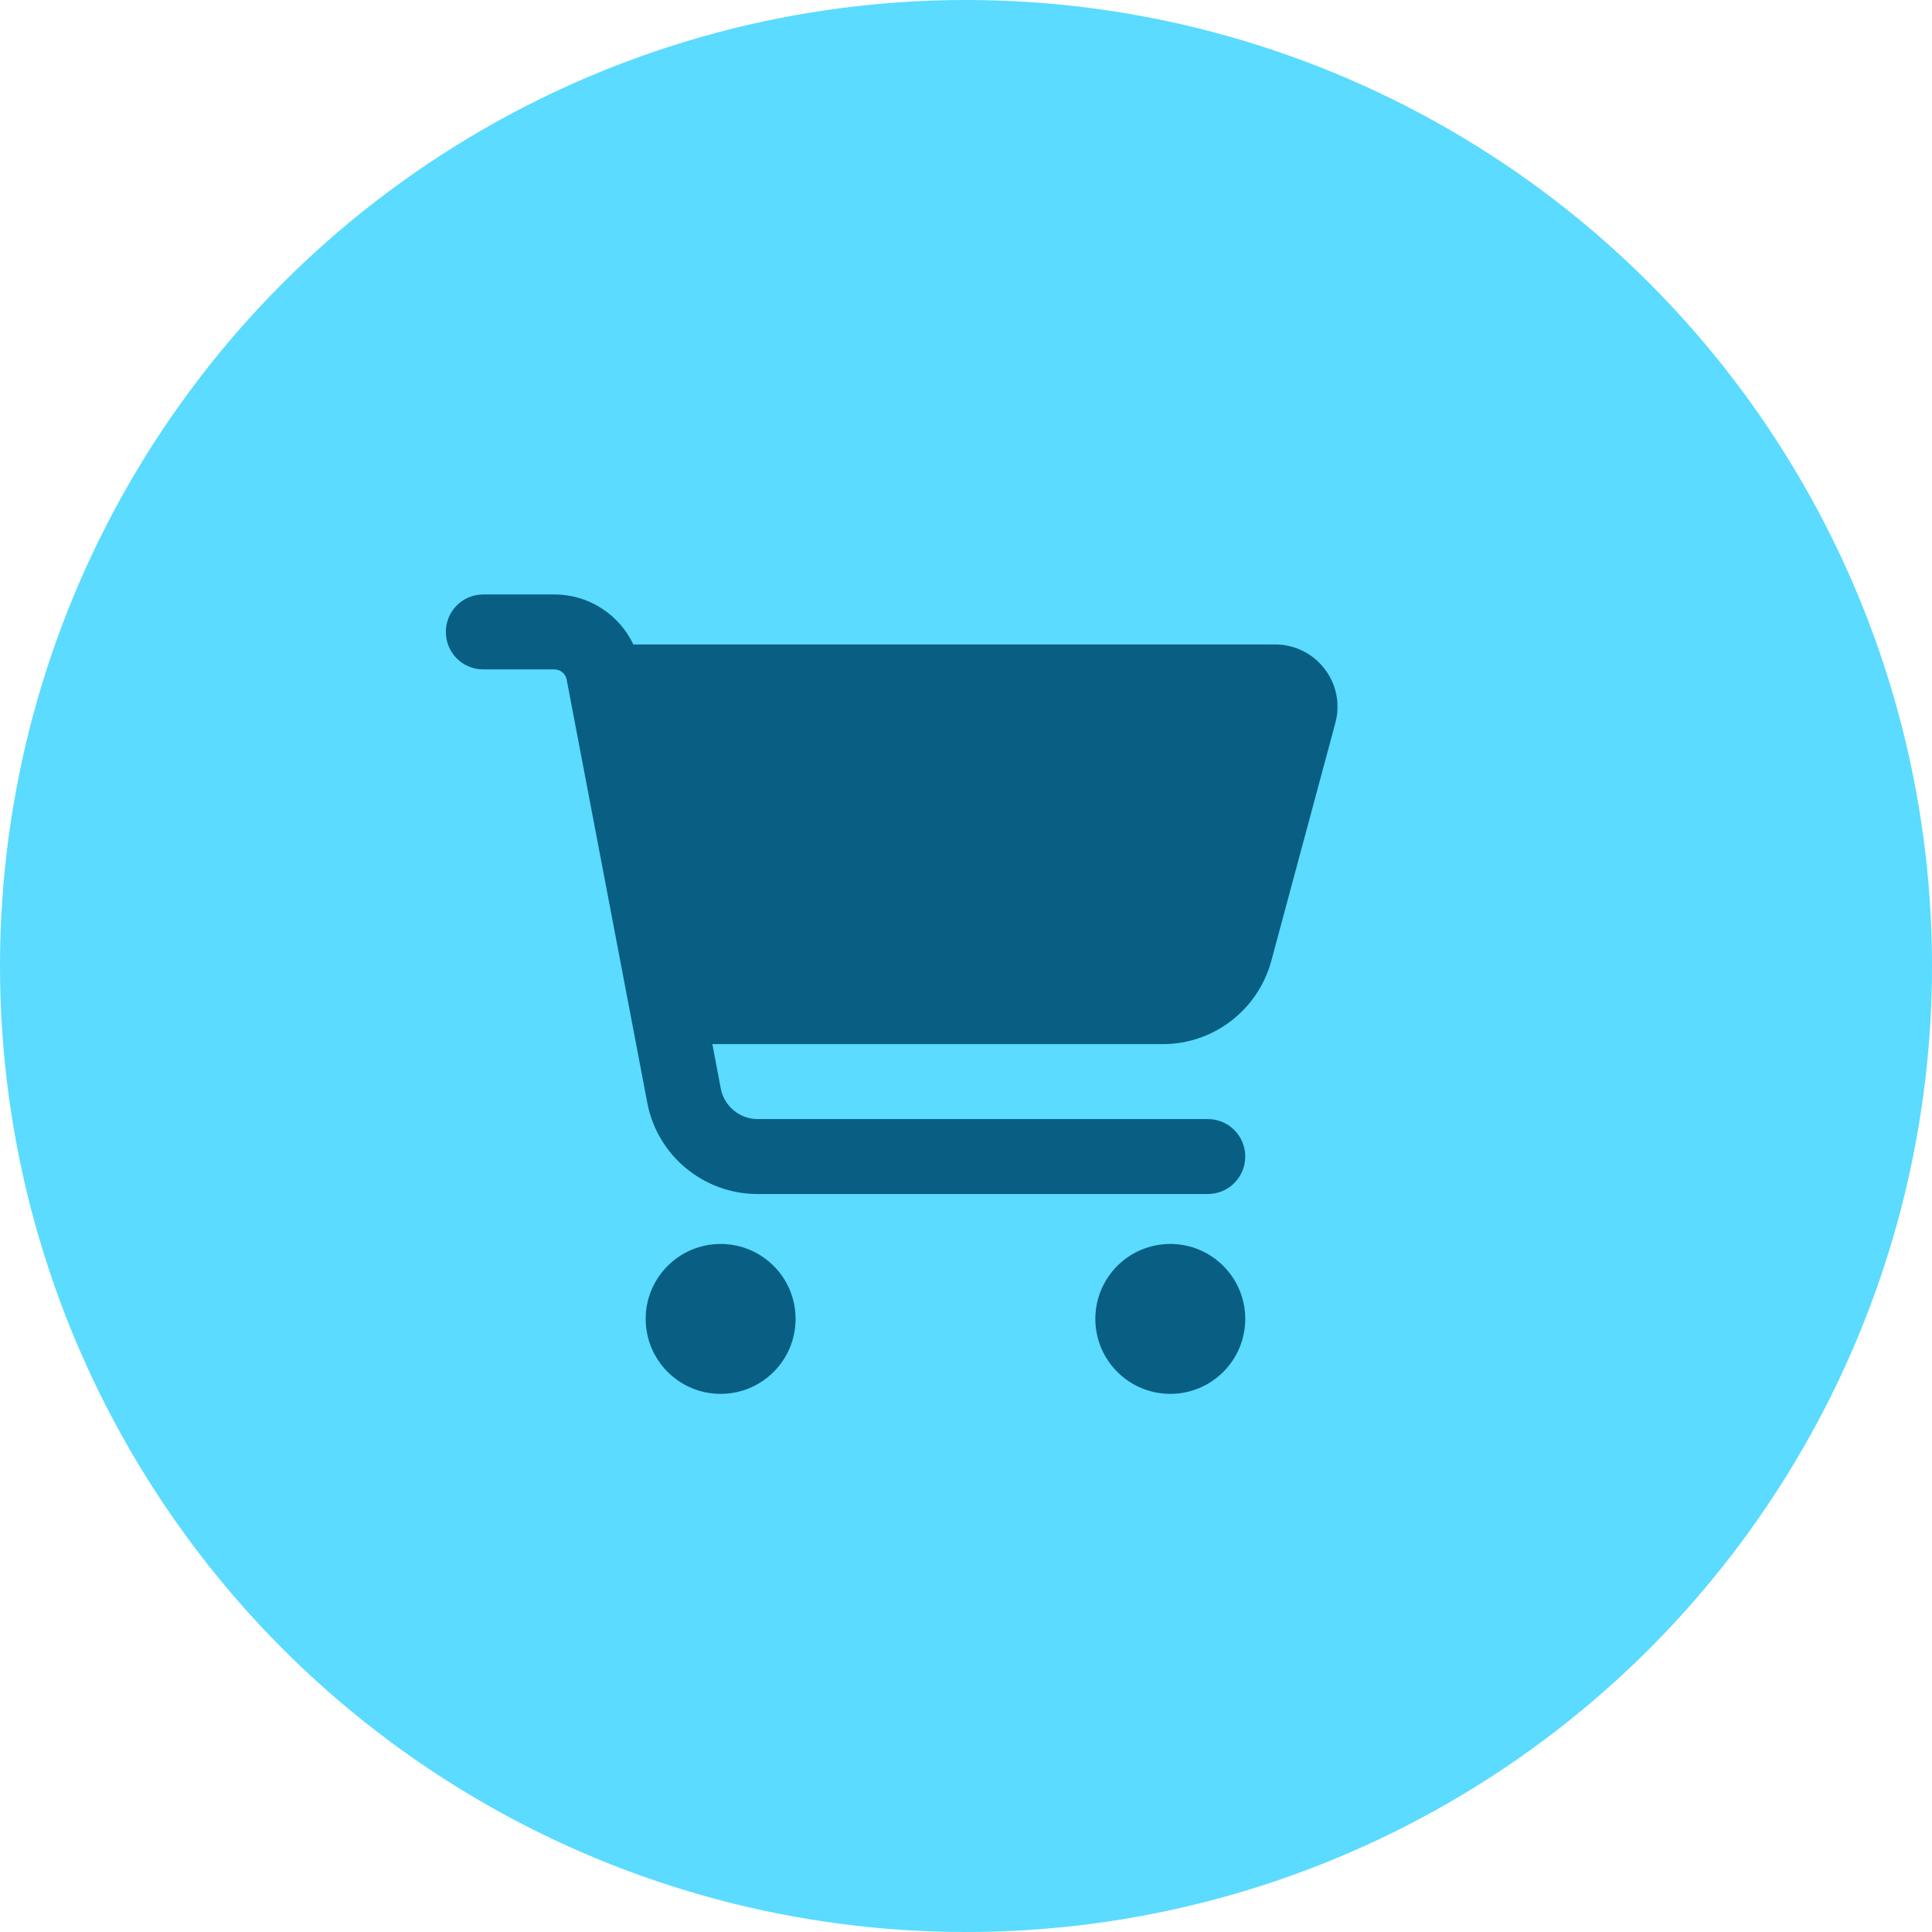 <svg width="39" height="39" viewBox="0 0 39 39" fill="none" xmlns="http://www.w3.org/2000/svg">
<circle cx="19.5" cy="19.5" r="19.5" fill="#5ADBFF"/>
<path d="M9 12.756C9 12.337 9.337 12 9.756 12H11.191C11.884 12 12.498 12.403 12.785 13.009H25.739C26.568 13.009 27.173 13.796 26.955 14.597L25.663 19.397C25.395 20.387 24.497 21.077 23.473 21.077H14.38L14.55 21.975C14.62 22.331 14.931 22.59 15.294 22.59H24.38C24.8 22.59 25.137 22.927 25.137 23.346C25.137 23.765 24.8 24.103 24.38 24.103H15.294C14.204 24.103 13.267 23.327 13.066 22.259L11.439 13.718C11.417 13.598 11.313 13.513 11.191 13.513H9.756C9.337 13.513 9 13.176 9 12.756ZM13.034 26.624C13.034 25.788 13.711 25.111 14.547 25.111C15.383 25.111 16.06 25.788 16.06 26.624C16.06 27.459 15.383 28.137 14.547 28.137C13.711 28.137 13.034 27.459 13.034 26.624ZM23.624 25.111C24.459 25.111 25.137 25.788 25.137 26.624C25.137 27.459 24.459 28.137 23.624 28.137C22.788 28.137 22.111 27.459 22.111 26.624C22.111 25.788 22.788 25.111 23.624 25.111Z" fill="#085F83"/>
</svg>
